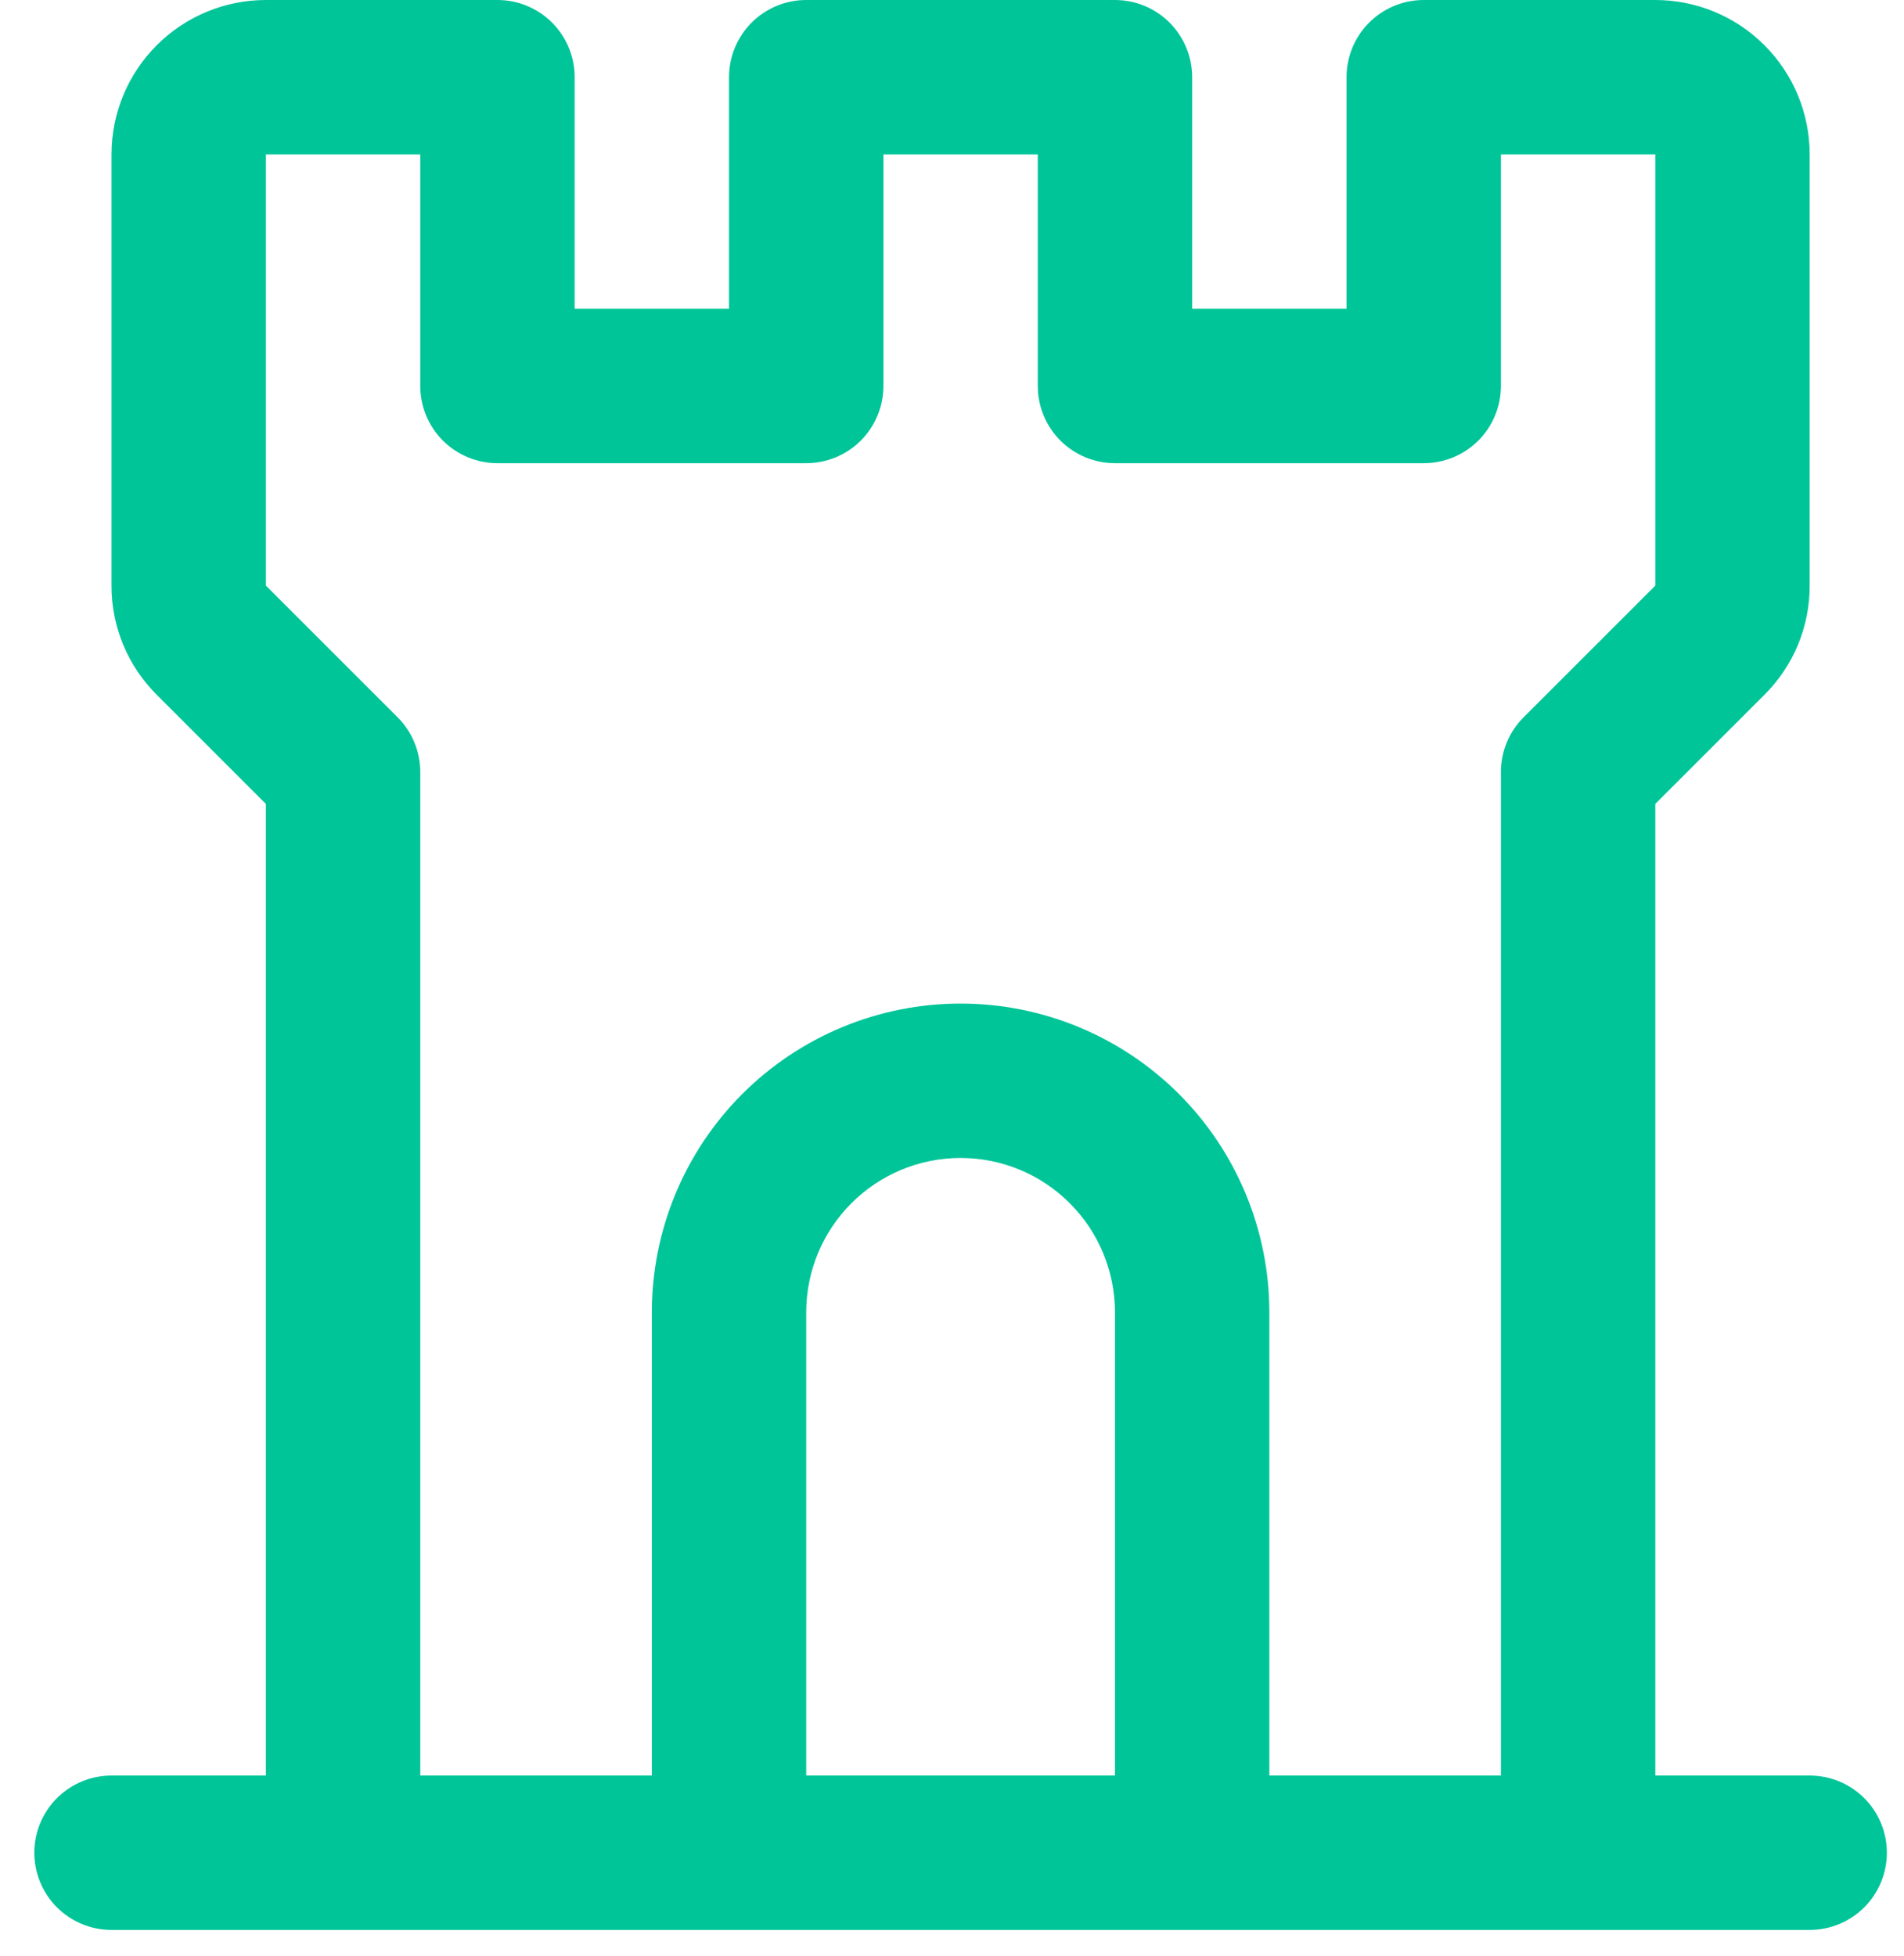 <svg width="37" height="38" viewBox="0 0 37 38" fill="none" xmlns="http://www.w3.org/2000/svg">
<path d="M35.167 34.5H32.167V15.621L34.288 13.5C34.567 13.222 34.789 12.892 34.94 12.528C35.091 12.164 35.168 11.774 35.167 11.379V3C35.167 2.204 34.851 1.441 34.288 0.879C33.726 0.316 32.963 0 32.167 0H27.667C27.269 0 26.888 0.158 26.606 0.439C26.325 0.721 26.167 1.102 26.167 1.5V6H23.167V1.5C23.167 1.102 23.009 0.721 22.728 0.439C22.446 0.158 22.065 0 21.667 0H15.667C15.269 0 14.888 0.158 14.606 0.439C14.325 0.721 14.167 1.102 14.167 1.5V6H11.167V1.5C11.167 1.102 11.009 0.721 10.728 0.439C10.446 0.158 10.065 0 9.667 0H5.167C4.371 0 3.608 0.316 3.046 0.879C2.483 1.441 2.167 2.204 2.167 3V11.379C2.166 11.774 2.243 12.164 2.394 12.528C2.545 12.892 2.767 13.222 3.046 13.5L5.167 15.621V34.5H2.167C1.769 34.5 1.388 34.658 1.106 34.939C0.825 35.221 0.667 35.602 0.667 36C0.667 36.398 0.825 36.779 1.106 37.061C1.388 37.342 1.769 37.5 2.167 37.5H35.167C35.565 37.5 35.946 37.342 36.228 37.061C36.509 36.779 36.667 36.398 36.667 36C36.667 35.602 36.509 35.221 36.228 34.939C35.946 34.658 35.565 34.5 35.167 34.5ZM7.728 13.939L5.167 11.379V3H8.167V7.5C8.167 7.898 8.325 8.279 8.606 8.561C8.888 8.842 9.269 9 9.667 9H15.667C16.065 9 16.446 8.842 16.728 8.561C17.009 8.279 17.167 7.898 17.167 7.5V3H20.167V7.5C20.167 7.898 20.325 8.279 20.606 8.561C20.888 8.842 21.269 9 21.667 9H27.667C28.065 9 28.446 8.842 28.728 8.561C29.009 8.279 29.167 7.898 29.167 7.5V3H32.167V11.379L29.606 13.939C29.466 14.078 29.356 14.244 29.281 14.426C29.206 14.608 29.167 14.803 29.167 15V34.5H24.667V25.5C24.667 23.909 24.035 22.383 22.91 21.257C21.784 20.132 20.258 19.5 18.667 19.5C17.076 19.5 15.55 20.132 14.424 21.257C13.299 22.383 12.667 23.909 12.667 25.5V34.5H8.167V15C8.167 14.803 8.128 14.608 8.053 14.426C7.978 14.244 7.867 14.078 7.728 13.939ZM21.667 34.5H15.667V25.5C15.667 24.704 15.983 23.941 16.546 23.379C17.108 22.816 17.871 22.5 18.667 22.5C19.463 22.5 20.226 22.816 20.788 23.379C21.351 23.941 21.667 24.704 21.667 25.5V34.5Z" fill="#00C599"/>
</svg>
